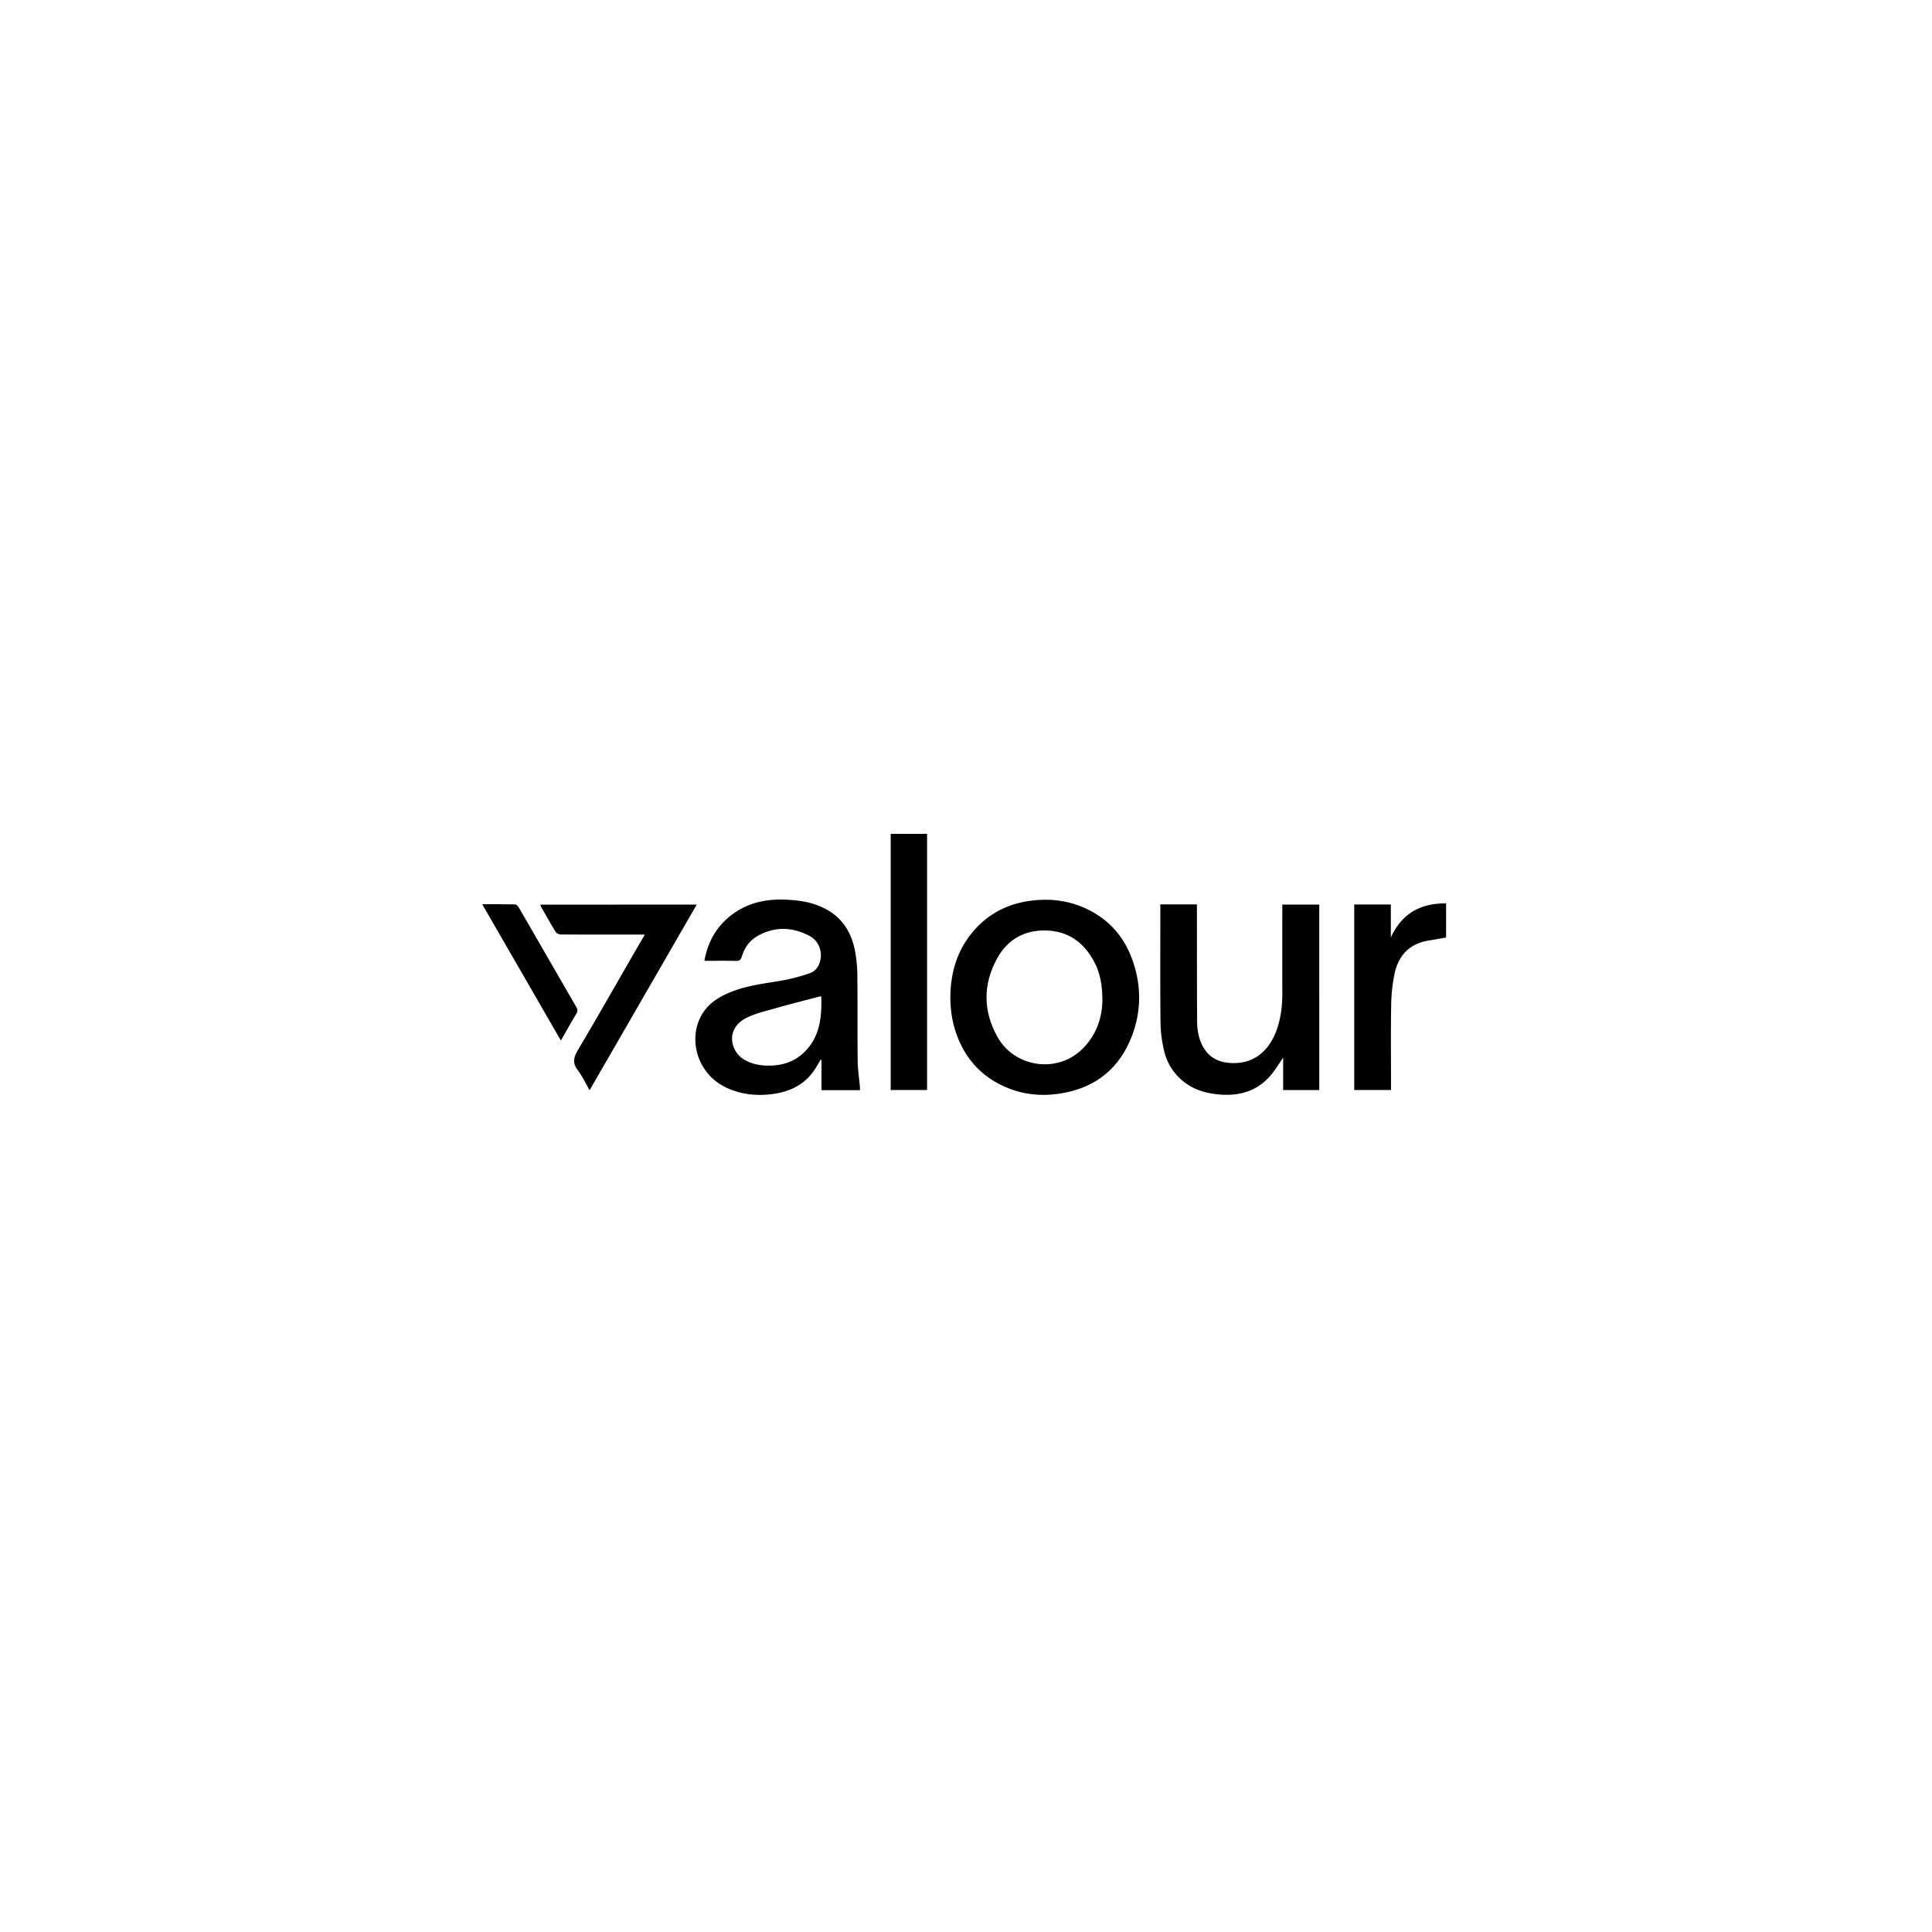 <?xml version="1.0" encoding="utf-8"?>
<svg xmlns="http://www.w3.org/2000/svg" height="40" viewBox="0 0 40 40" width="40">
  <g transform="translate(0 0) scale(0.078)">
    <g transform="translate(128 221.337) scale(0.231)">
      <defs>
        <style>.cls-1{fill:#fff;}</style>
      </defs>
      <path class="cls-1" d="M5374.55-4741.88h-44.21v-34.85l-1,0c-3.11,5-5.85,10.21-9.4,14.84-11.25,14.71-26.92,21.75-44.77,24.31s-35.5,1-52.31-6.33c-38.28-16.68-47.77-63-25.93-90.71,7.51-9.53,17.86-15.33,28.88-19.87,18.91-7.78,39.1-9.87,59-13.35a206.54,206.54,0,0,0,32.47-8.59c15.41-5.39,17.6-32.77-.28-42.43-19.8-10.71-40.38-11.44-60.38,0-9.16,5.22-14.91,13.6-17.89,23.68-1.06,3.57-2.72,4.88-6.6,4.78-12-.29-23.94-.1-36.33-.1,4-22.55,14.56-40.55,32.69-53.79,17.76-13,38-17.28,59.72-16.53,14.95.52,29.47,2.54,43.17,8.87,21,9.69,32.72,26.67,37.22,48.73a155.49,155.49,0,0,1,2.94,29.21c.39,32.83,0,65.67.39,98.5.11,9.94,1.69,19.86,2.56,29.79C5374.63-4744.63,5374.55-4743.47,5374.55-4741.88Zm-44.46-107.82c-1.59.24-2.26.27-2.88.44-17.11,4.54-34.26,8.89-51.28,13.7-10.47,3-21.29,5.49-31,10.19-25.51,12.36-19.56,38.53-3.64,48.23,7.69,4.69,16.21,6.62,25.15,7,16.58.61,31.65-3.34,43.87-15.13C5328.59-4803,5330.82-4825.56,5330.09-4849.7Z" fill="#000000" style="fill: rgb(0, 0, 0) !important;" transform="translate(-4940.51 5036.38)"/>
      <path class="cls-1" d="M5478.4-4848.51c.2-29.78,8.55-56.62,29-78.92,16.85-18.37,38-28.66,62.51-32,23.64-3.23,46.43-.3,67.95,10.63,23.14,11.75,39.28,30.09,48.51,53.95,11.56,29.91,12.17,60.61.71,90.65-14.09,36.92-41.08,59.06-80.26,65.85-25.75,4.46-50.46,1.16-73.54-11.2-20.73-11.11-35.58-27.79-45-49.51C5481.38-4814.93,5478.45-4831.38,5478.4-4848.51Zm174.73,3.85c0-18.88-3-32.83-9.55-45-11.8-22.08-29.91-35.1-55.33-35.71-24.93-.6-44.39,10.59-56.17,32.22-16.25,29.82-16.22,60.49.63,90.4,19.1,33.91,66.25,41.65,95.11,15.66C5645.9-4803.42,5652.76-4824.61,5653.13-4844.66Z" fill="#000000" style="fill: rgb(0, 0, 0) !important;" transform="translate(-4940.51 5036.38)"/>
      <path class="cls-1" d="M5719.68-4955.35h42.06v5.91c.05,42.82,0,85.65.23,128.48.05,9.82,1.71,19.58,6.37,28.4,8.05,15.24,21.78,20.05,38,19.51,25.22-.82,40.27-18.27,47.4-39,4.53-13.21,6.14-26.87,6.12-40.79q-.08-48,0-96v-6.28h42.46V-4742h-41.49v-37.28c-4.65,6.78-8.27,12.8-12.61,18.27-15.67,19.77-36.76,26.28-61.13,24.07-15.31-1.38-29.61-5.52-41.73-15.65a62.85,62.85,0,0,1-21.33-34.56,148.27,148.27,0,0,1-4.12-32c-.45-43.33-.19-86.66-.19-130Z" fill="#000000" style="fill: rgb(0, 0, 0) !important;" transform="translate(-4940.51 5036.38)"/>
      <path class="cls-1" d="M5451.66-4742.06h-41.79v-294.32h41.79Z" fill="#000000" style="fill: rgb(0, 0, 0) !important;" transform="translate(-4940.51 5036.38)"/>
      <path class="cls-1" d="M5187-4955.11l-123.1,213.29c-4.75-8.19-8.45-16.28-13.7-23.2-6.28-8.27-4.61-14.77.3-23,21.45-36.17,42.21-72.76,63.23-109.19,4.35-7.54,8.77-15,13.67-23.44h-6.25c-30,0-60,.05-90-.12-2.09,0-5.11-1.13-6.1-2.73-5.95-9.59-11.43-19.47-17-29.27a12.84,12.84,0,0,1-.7-2.29Z" fill="#000000" style="fill: rgb(0, 0, 0) !important;" transform="translate(-4940.51 5036.38)"/>
      <path class="cls-1" d="M5942.5-4955.23h42.06v37.8c7.21-15.1,17.18-27.08,32.65-33.59,9.72-4.09,20-5.5,30.84-5.49v39.25c-6.75,1.17-13.37,2.4-20,3.46-22.12,3.51-34.79,17.2-39.25,38.28a190.36,190.36,0,0,0-3.84,36.12c-.53,30.5-.18,61-.18,91.52v5.85H5942.5Z" fill="#000000" style="fill: rgb(0, 0, 0) !important;" transform="translate(-4940.51 5036.38)"/>
      <path class="cls-1" d="M5030.88-4798.93l-90.37-156.57c13.31,0,25.42-.12,37.52.15,1.51,0,3.5,1.83,4.37,3.33q33.23,57.33,66.29,114.76c1.59,2.74,1.77,4.61,0,7.49C5042.68-4819.92,5037.11-4809.79,5030.88-4798.93Z" fill="#000000" style="fill: rgb(0, 0, 0) !important;" transform="translate(-4940.51 5036.38)"/>
    </g>
  </g>
</svg>